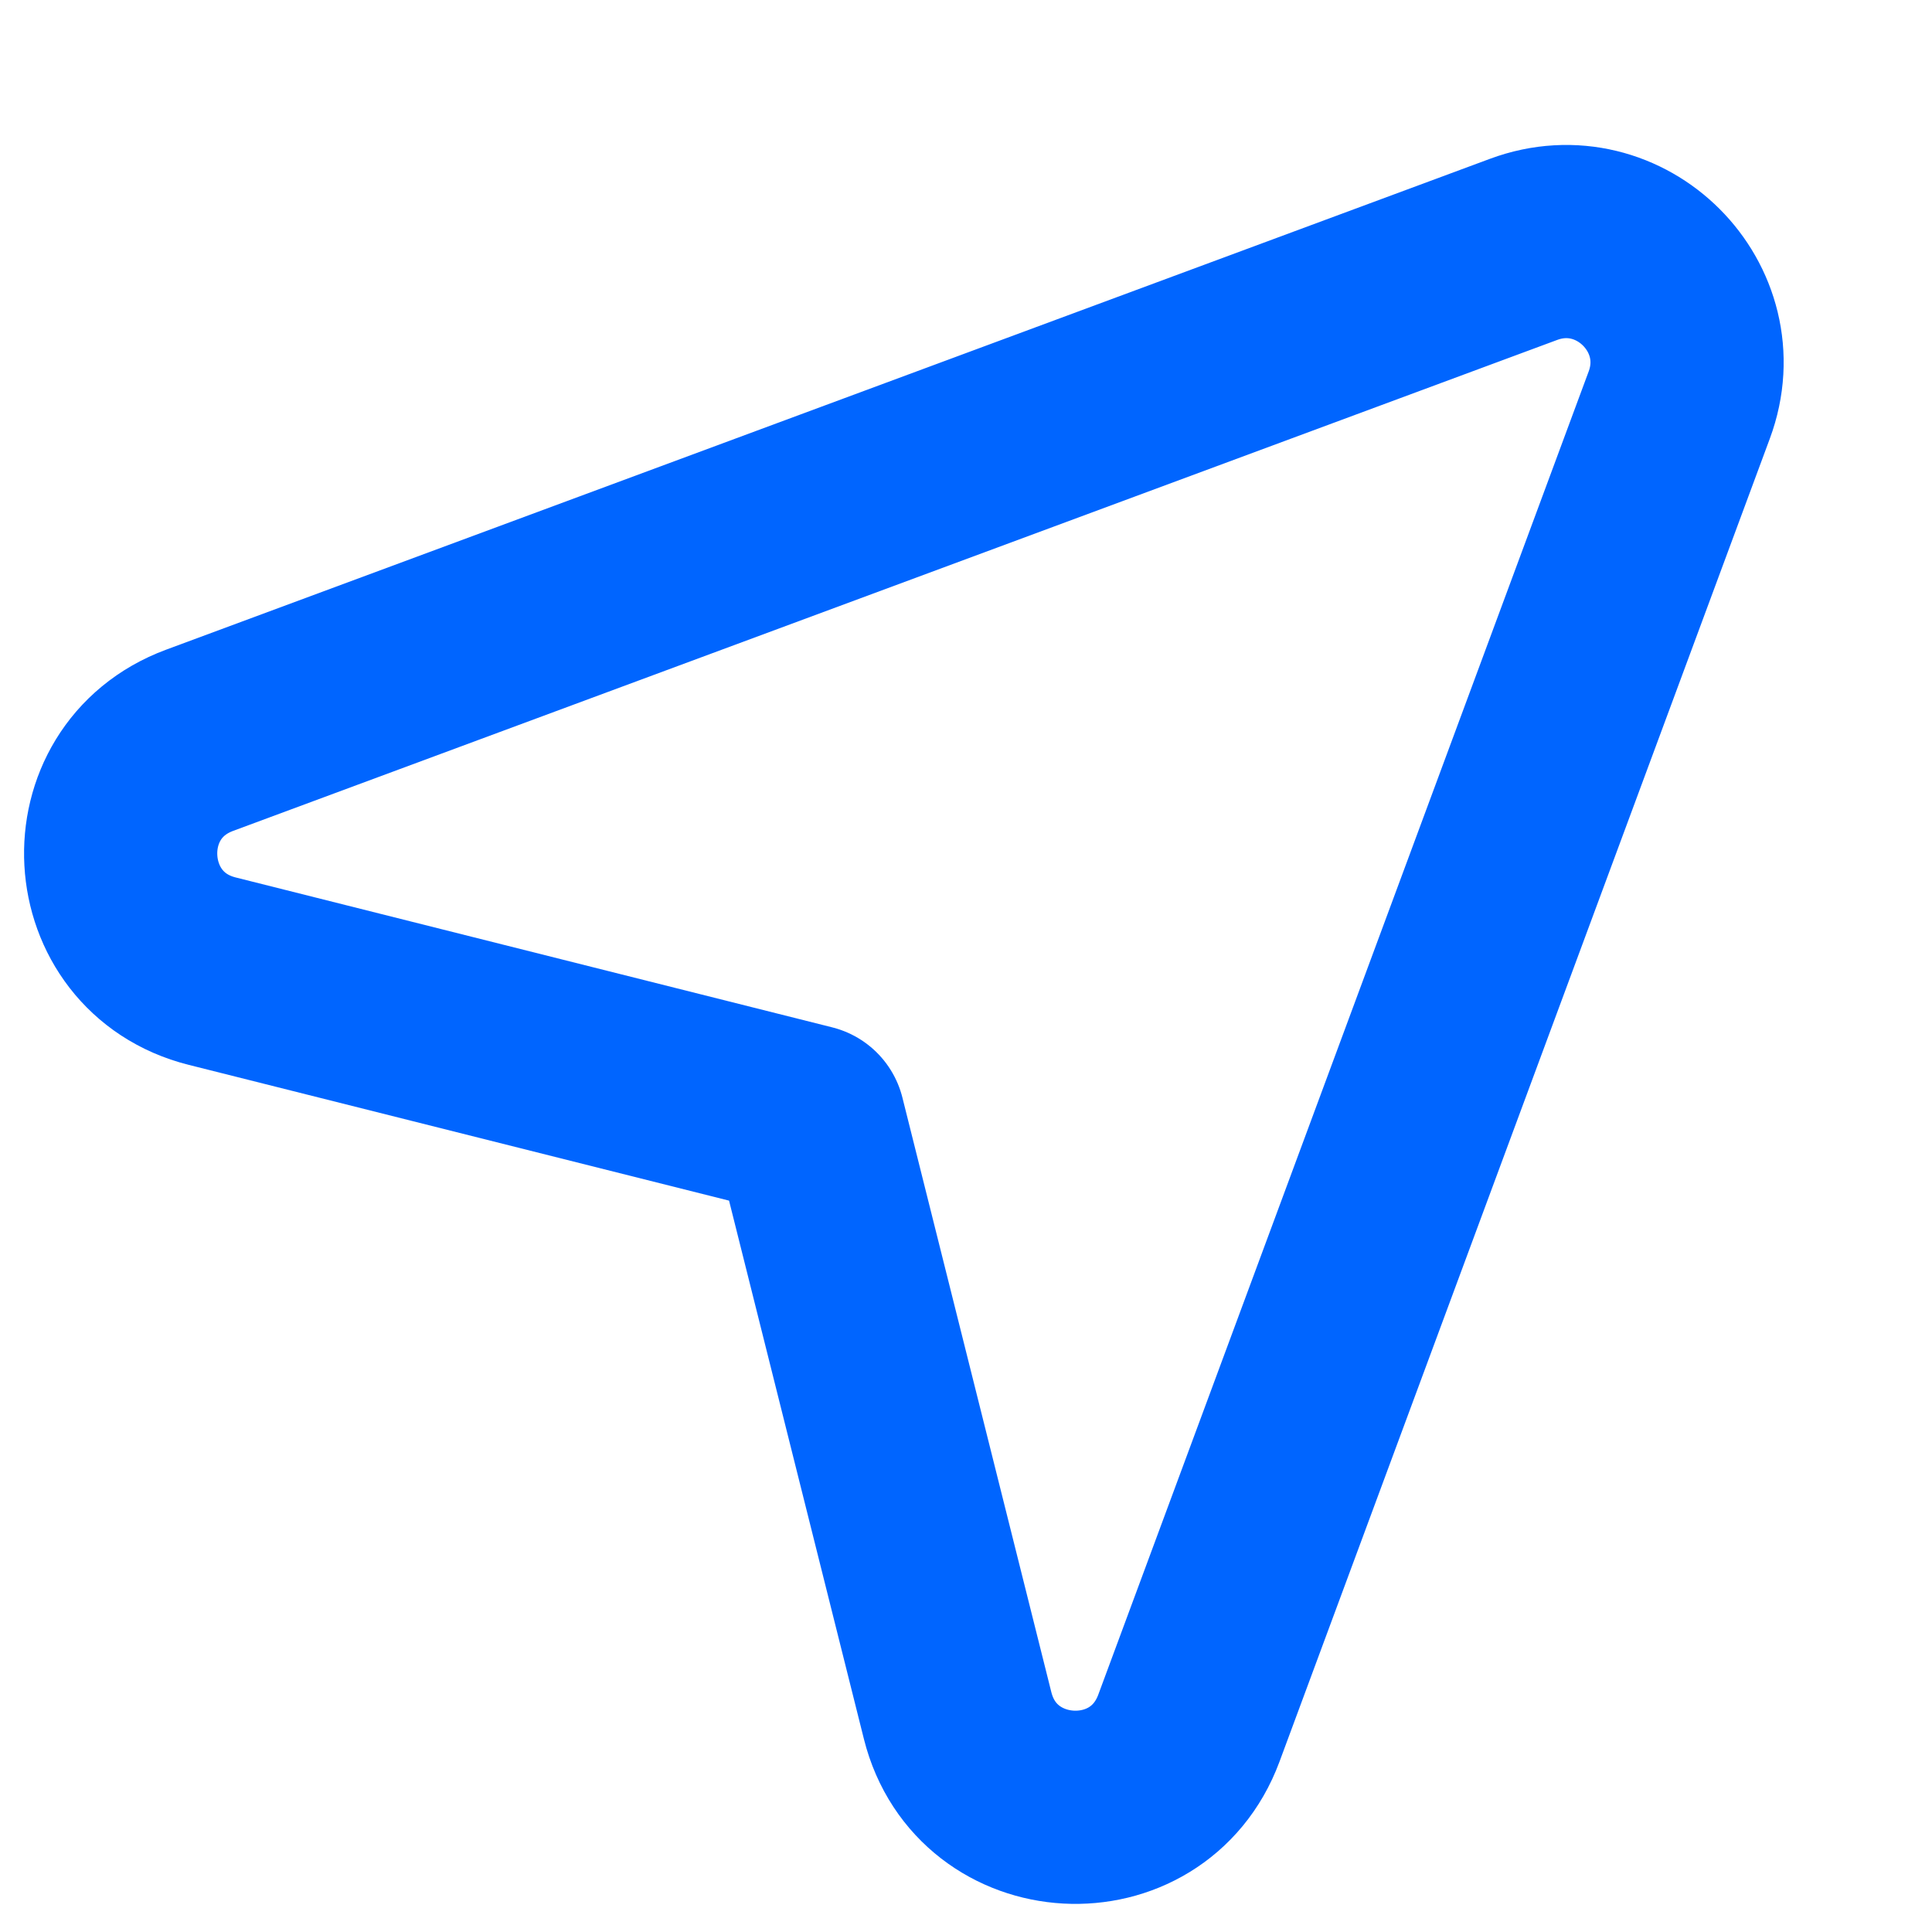 <svg width="12" height="12" viewBox="0 0 12 12" fill="none" xmlns="http://www.w3.org/2000/svg">
    <path d="M7.384 10.735L10.43 2.516C10.654 1.913 10.066 1.325 9.463 1.549L1.24 4.598C0.547 4.855 0.602 5.852 1.318 6.032L5.023 6.963L5.948 10.656C6.128 11.373 7.126 11.428 7.384 10.735V10.735Z" stroke="#0065FF" stroke-width="1.2" stroke-linecap="round" stroke-linejoin="round"/>
</svg>